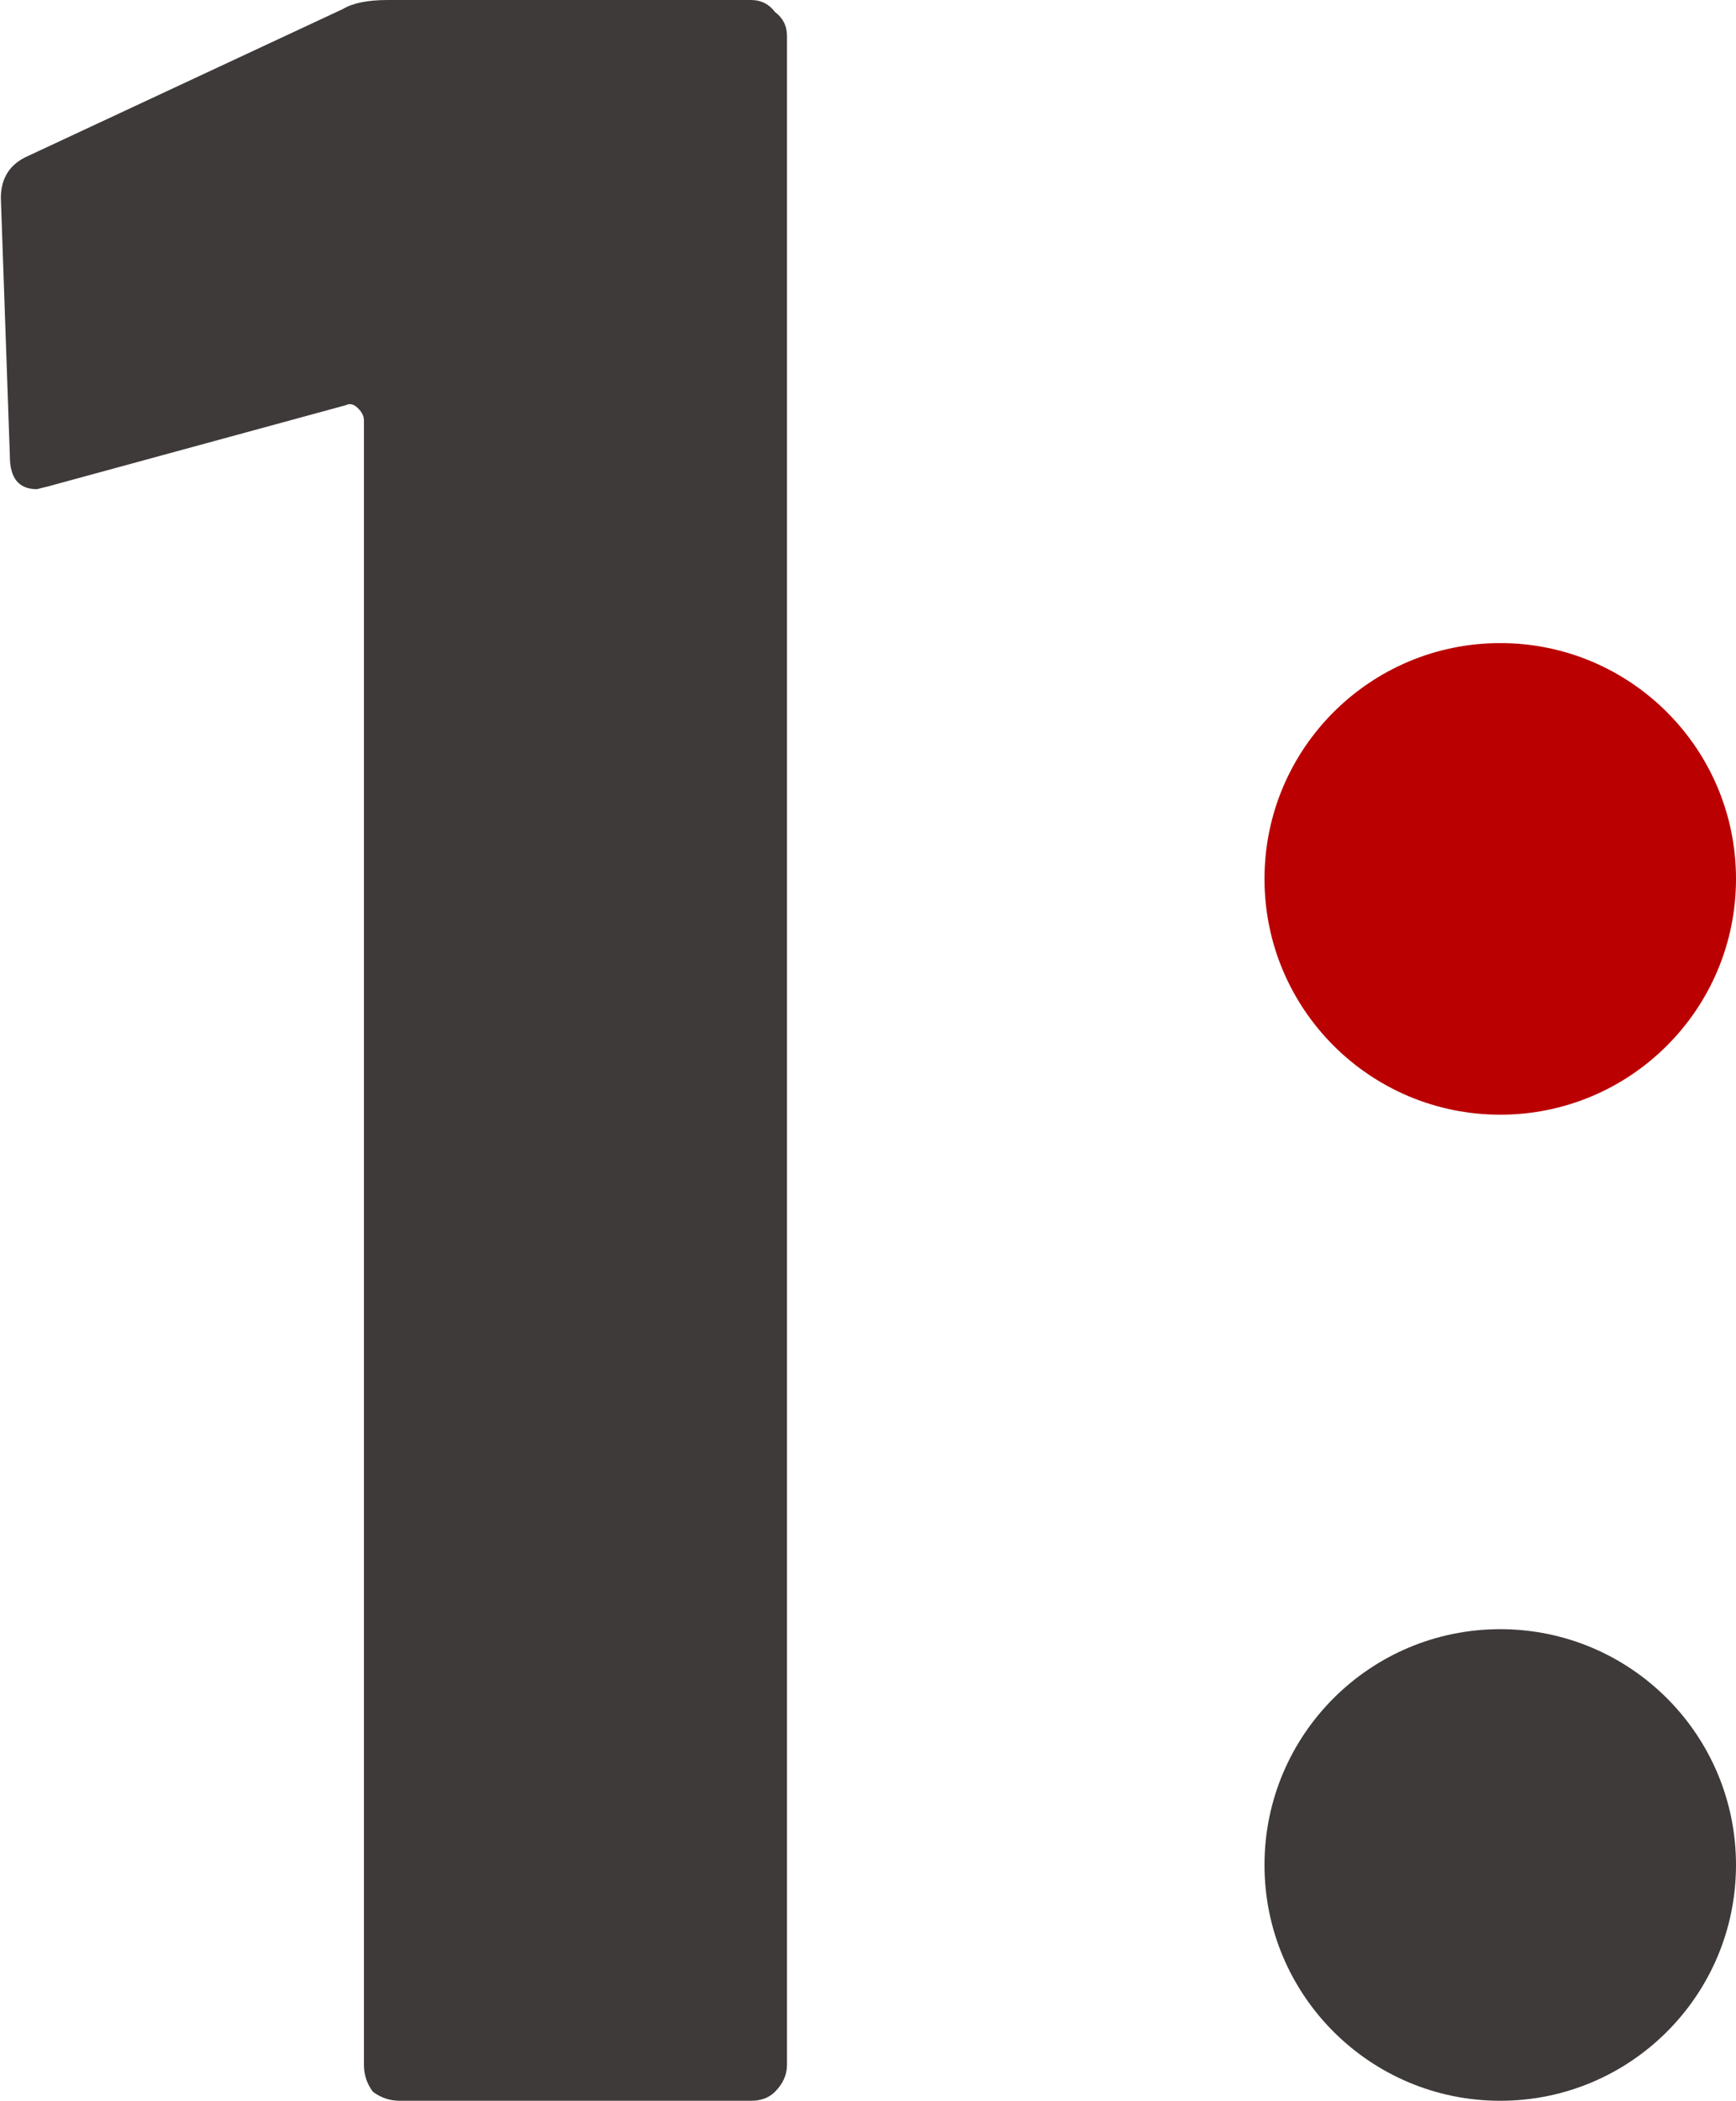 <svg width="81" height="98" viewBox="0 0 81 98" fill="none" xmlns="http://www.w3.org/2000/svg">
<path d="M16 0.42C16.467 0.14 17.167 0 18.1 0H35.04C35.507 0 35.88 0.187 36.16 0.56C36.533 0.84 36.72 1.213 36.72 1.68V96.32C36.72 96.787 36.533 97.207 36.16 97.58C35.88 97.86 35.507 98 35.04 98H18.66C18.193 98 17.773 97.86 17.4 97.58C17.12 97.207 16.98 96.787 16.98 96.32V19.6C16.98 19.413 16.887 19.227 16.7 19.04C16.513 18.853 16.327 18.807 16.14 18.9L2.28 22.68L1.72 22.82C0.88 22.82 0.46 22.307 0.46 21.28L0.04 9.24C0.04 8.307 0.46 7.653 1.3 7.28L16 0.42Z" fill="#3E3A39"/>
<circle cx="70" cy="41" r="11" fill="#BA0000"/>
<circle cx="70" cy="87" r="11" fill="#3E3A39"/>
</svg>
